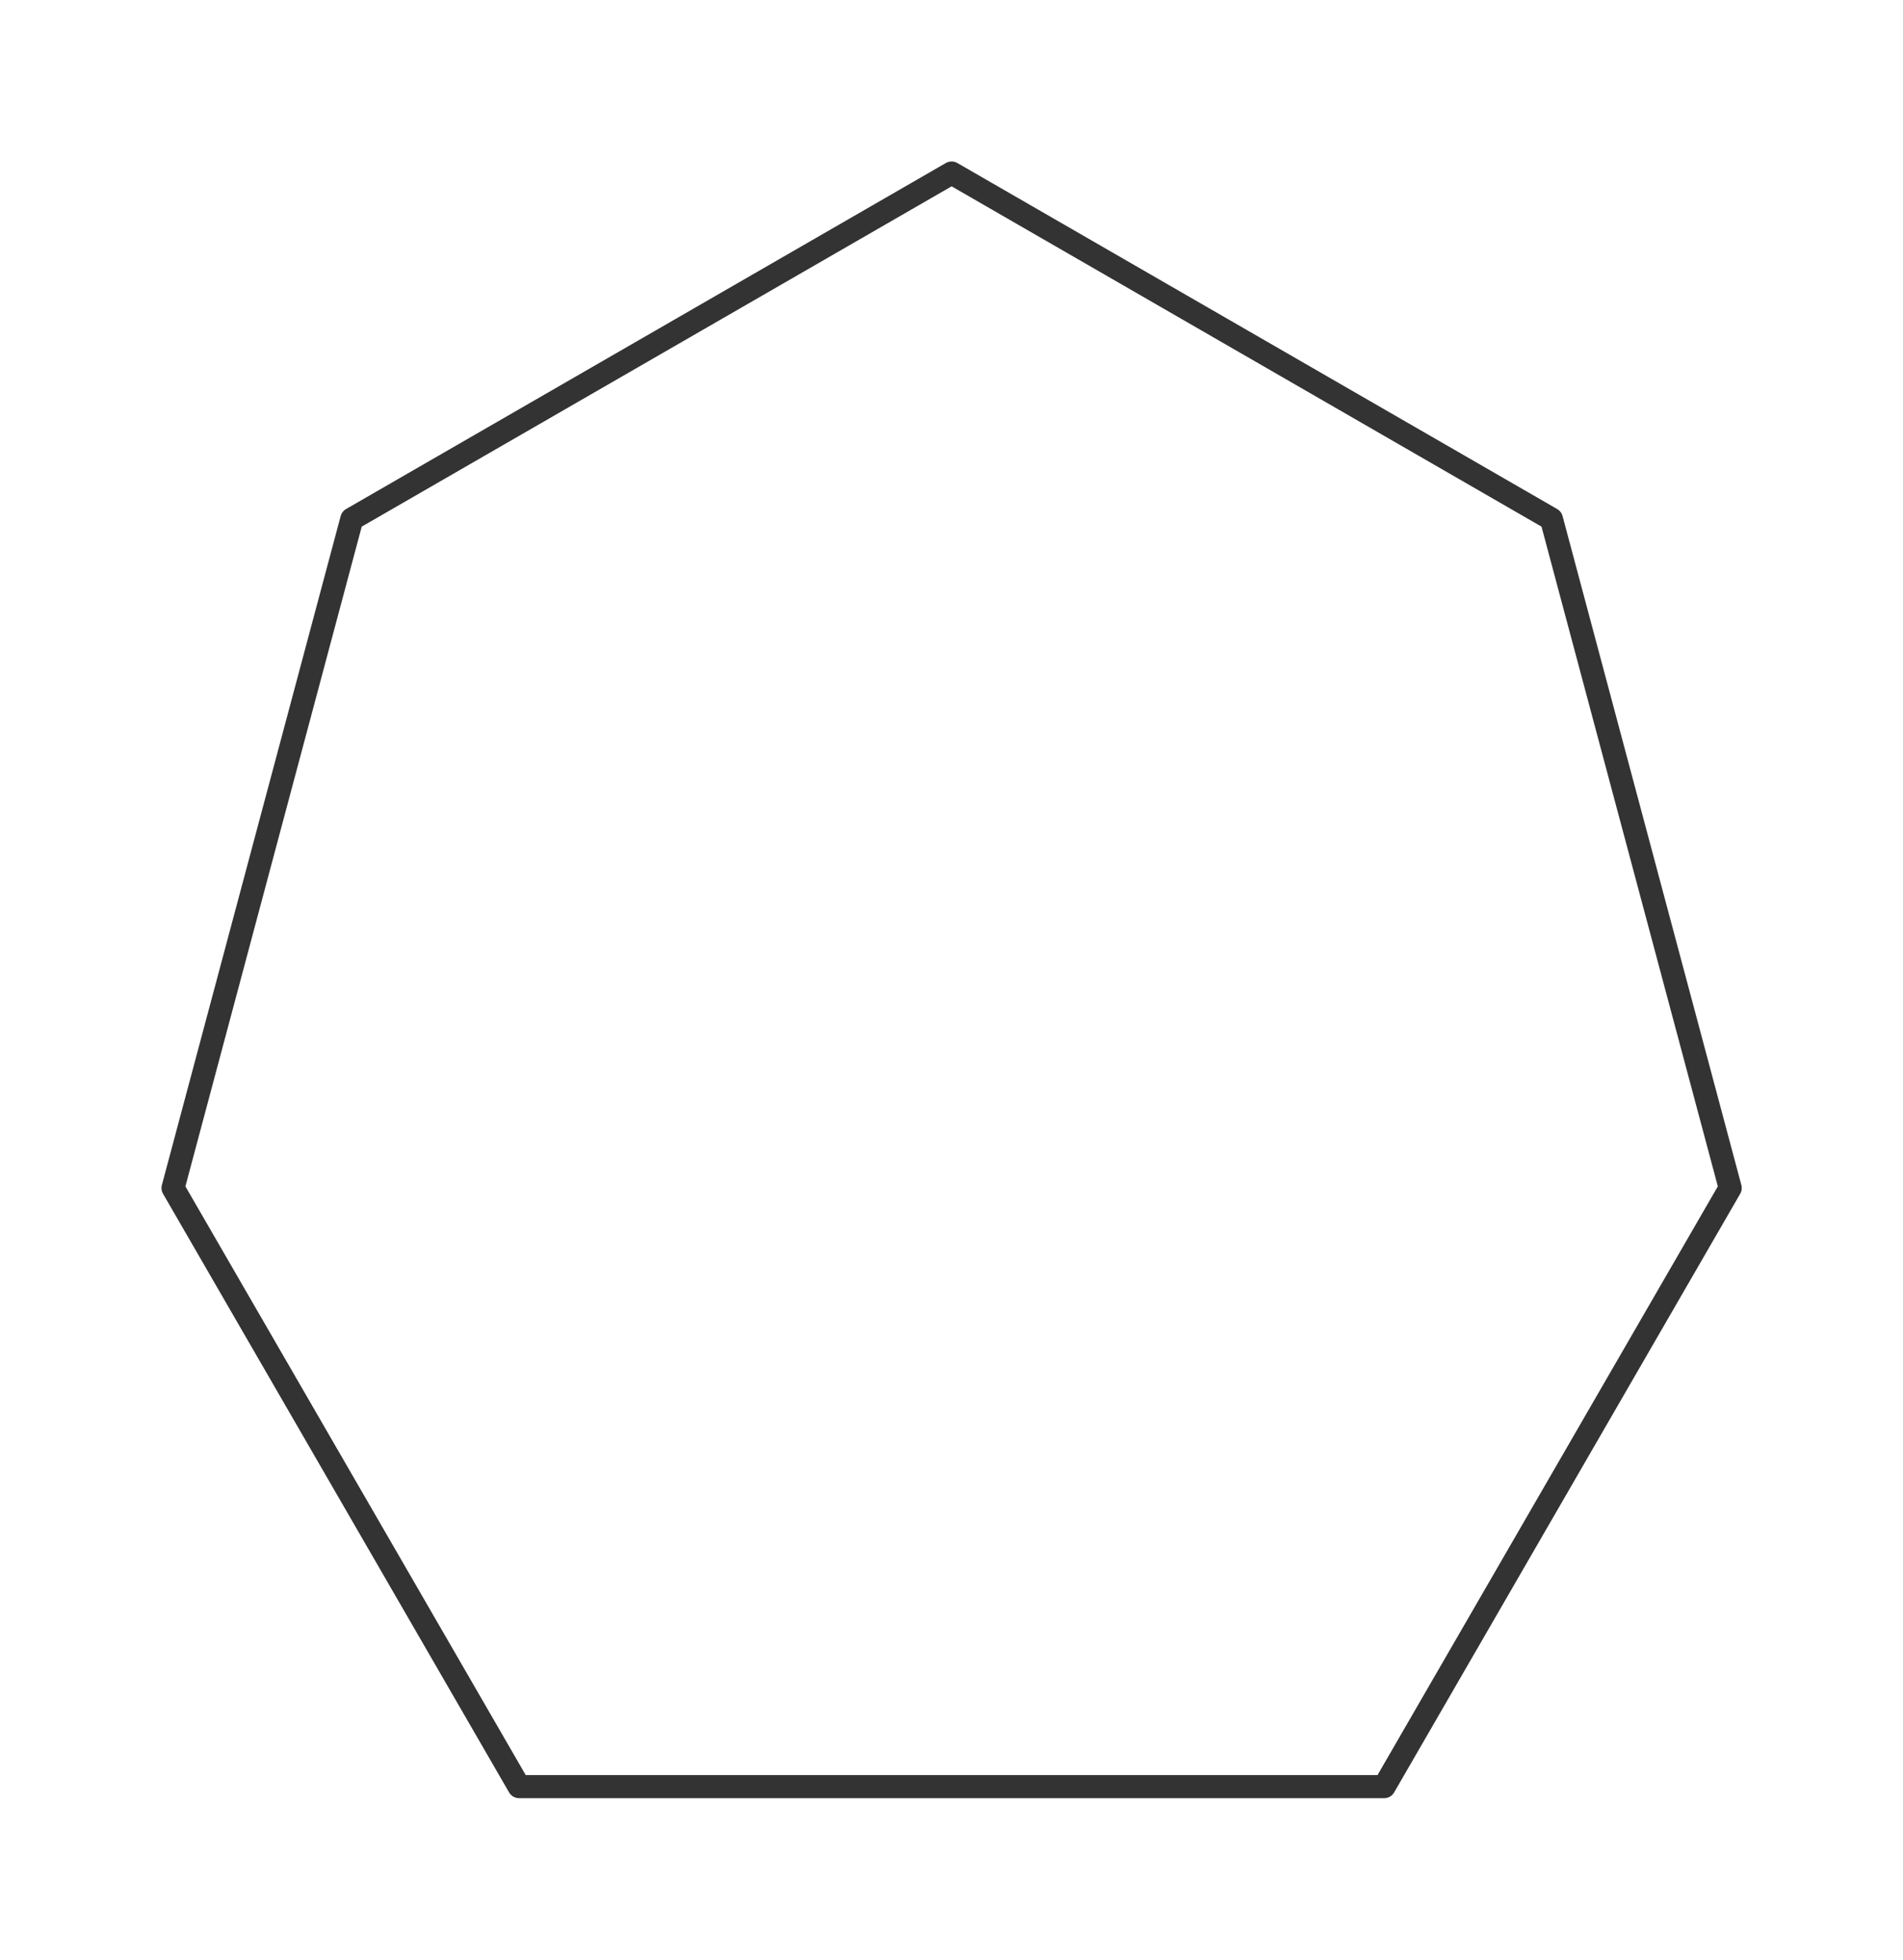<?xml version="1.0"?>
<svg xmlns="http://www.w3.org/2000/svg" version="1.1" width="247.472px" height="254.88px" viewBox="0 0 164.98 169.92"><title>cycloheptane</title><desc>Molecular structure for the compound cycloheptane.</desc><style>.symbol.O{fill:red}.symbol.N{fill:#00f}.symbol.Cl{fill:#090}.symbol.S{fill:#cc0}.symbol.P{fill:#f80}.symbol.F{fill:#f0f}</style><style>:root{color:#333}@media(prefers-color-scheme:dark){:root{color:#ddd}}:where(.symbol){fill:currentColor;text-anchor:middle;dominant-baseline:central;font-family:serif}:where(.bond){stroke:currentColor;stroke-linecap:round;stroke-width:2}:where(.bond.half-σ, .bond.half-π){stroke-dasharray:5 5}:where(.wedge){fill:currentColor}:where(.dash){fill:none;stroke:currentColor;stroke-linecap:butt}:where(.hydryl .symbol, .pamine .symbol){dominant-baseline:central}:where(.hydryl.ltr, .pamine.ltr){translate:-.75ch}:where(.hydryl.ltr .symbol, .pamine.ltr .symbol){text-anchor:start}:where(.hydryl.rtl, .pamine.rtl){translate:.75ch}:where(.hydryl.rtl .symbol, .pamine.rtl .symbol){text-anchor:end}:where(.charge){fill:#999;text-anchor:middle;dominant-baseline:middle}:where(.stereo-indicator){fill:#f00;text-anchor:middle;dominant-baseline:middle;font-style:italic;font-size:75%}</style><g class="bonds"><path class="bond σ" d="M82.5 15L134.5 45M82.5 15L30.5 45M82.5 15L134.5 45M134.5 45L150 103M134.5 45L150 103M150 103L120 154.9M150 103L120 154.9M120 154.9L45 154.9M120 154.9L45 154.9M45 154.9L15 103M45 154.9L15 103M15 103L30.5 45M82.5 15L30.5 45M15 103L30.5 45" /></g><g class="nodes"></g></svg>